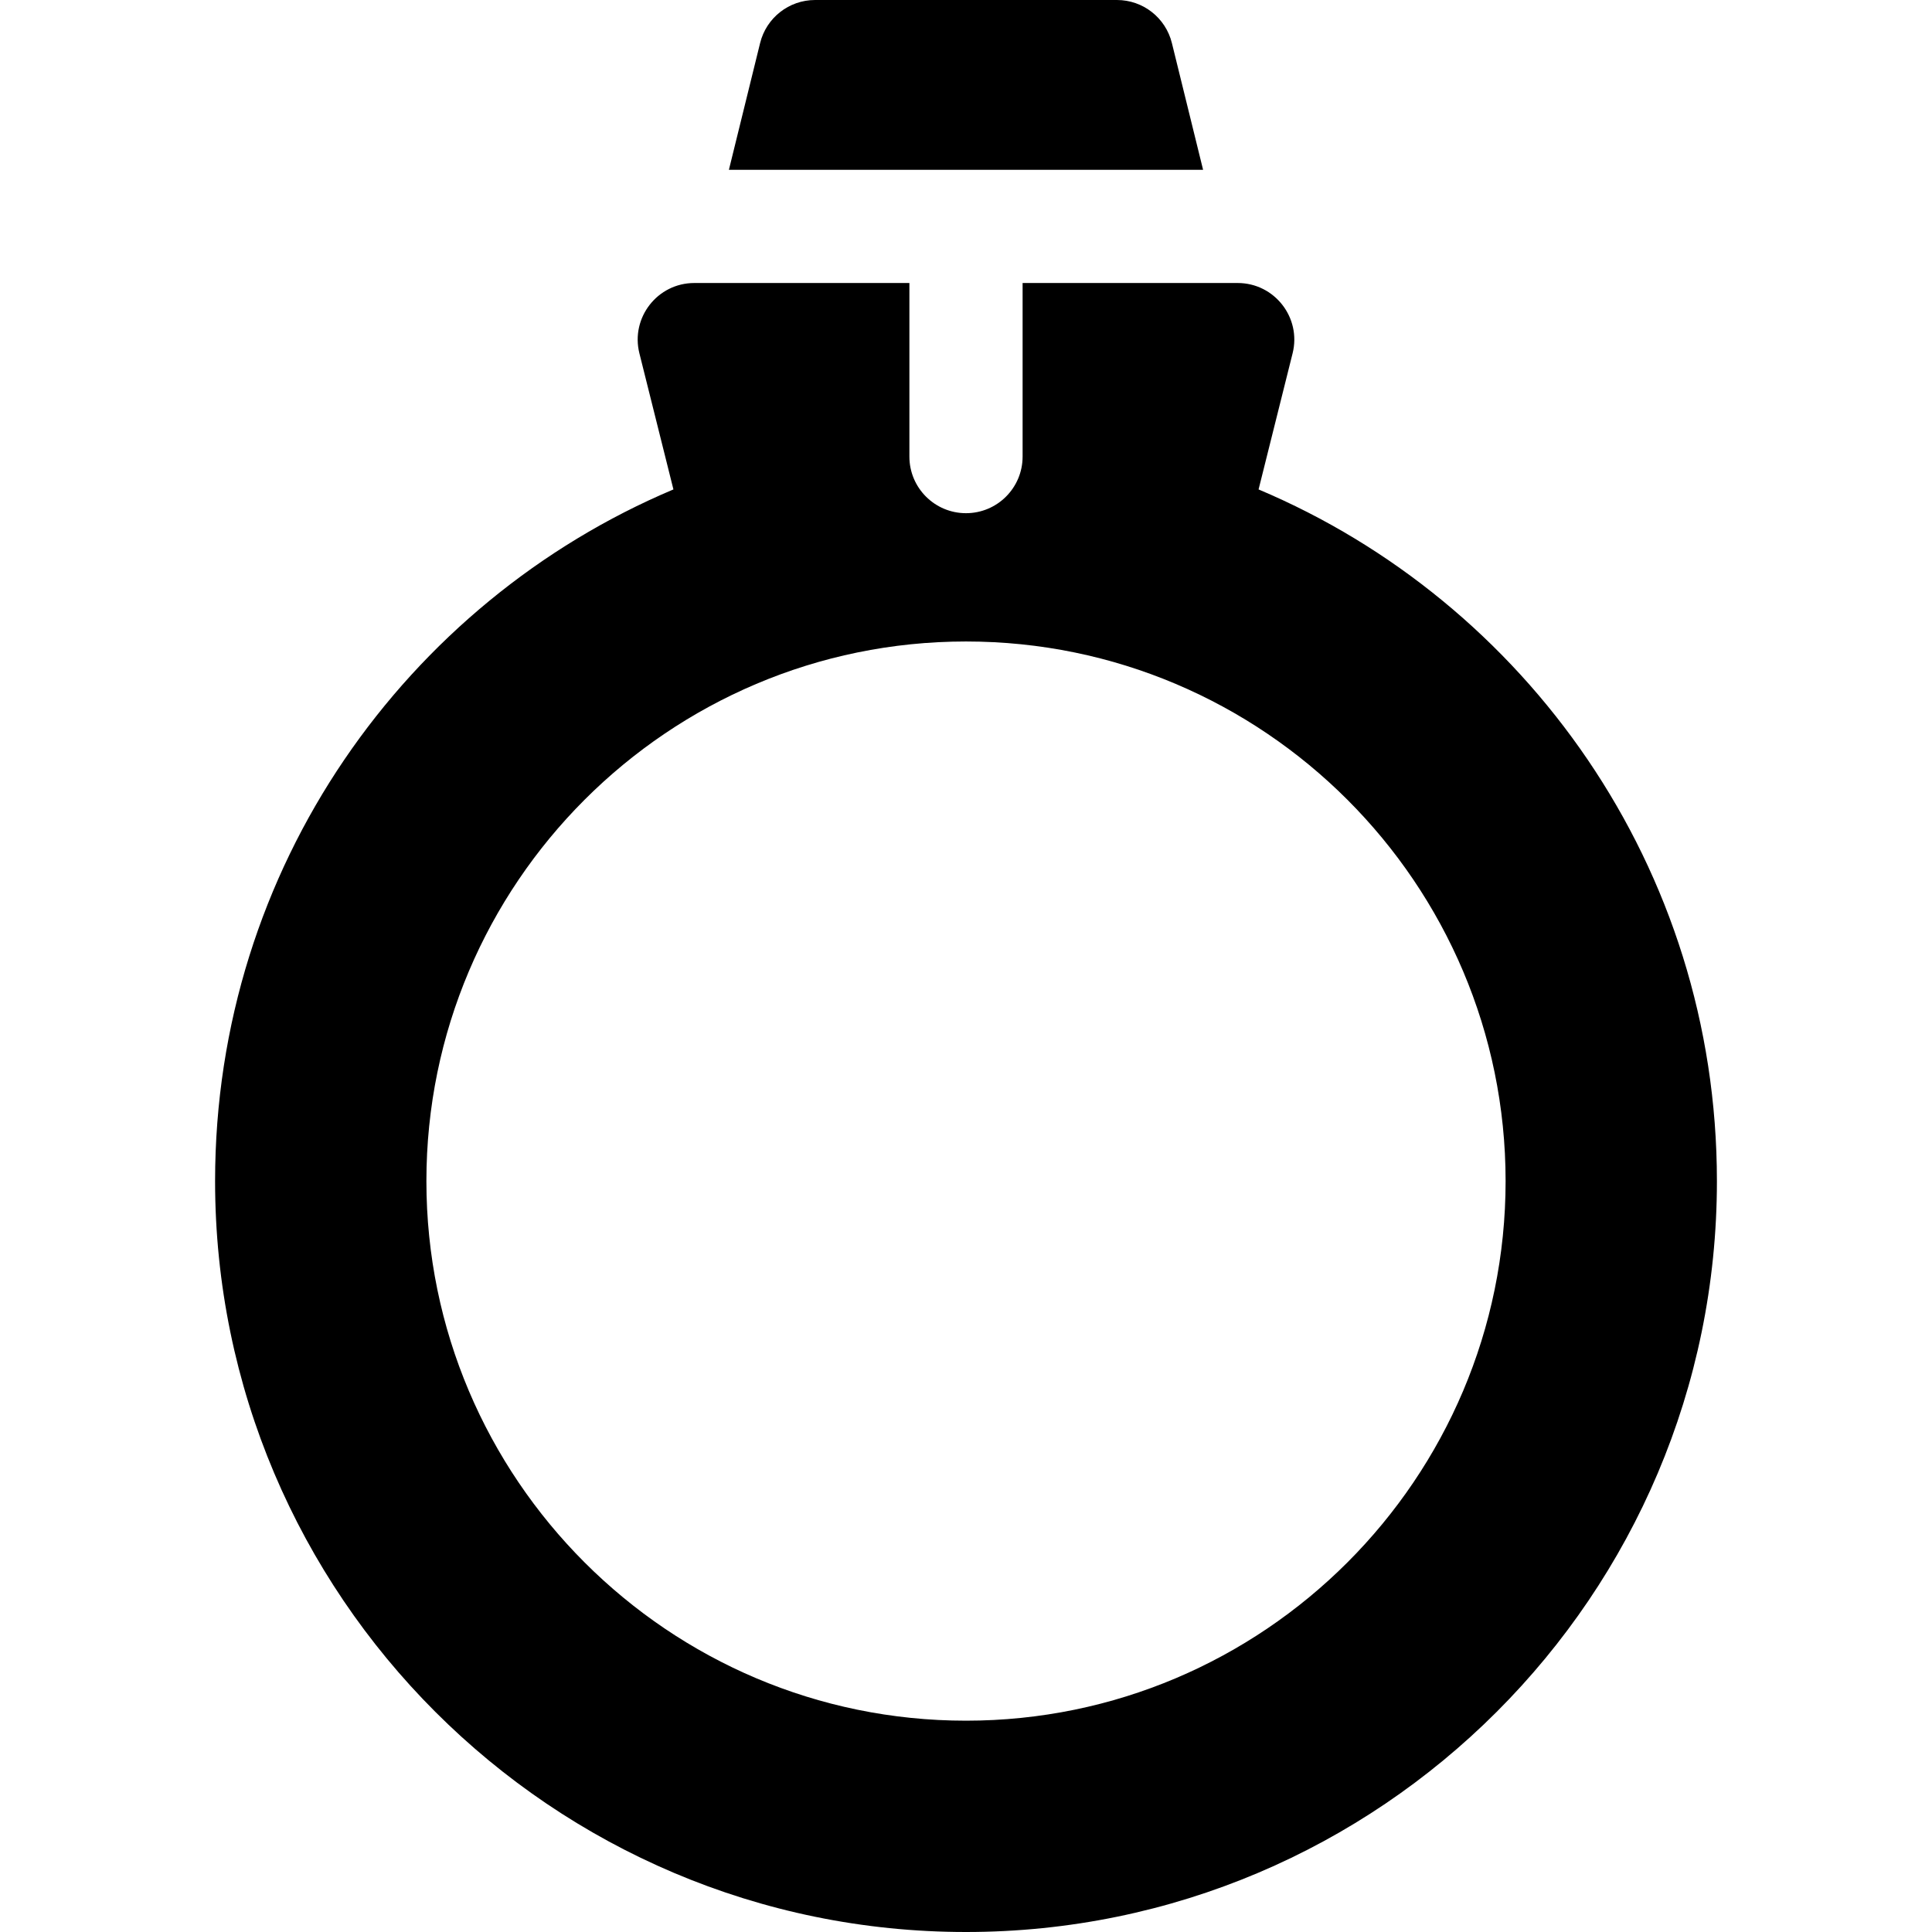 <svg id="Capa_1" enable-background="new 0 0 512 512" height="512" viewBox="0 0 512 512" width="512" xmlns="http://www.w3.org/2000/svg"><g><path d="m310.565 11.415c-1.65-6.704-7.662-11.415-14.565-11.415h-80c-6.903 0-12.915 4.711-14.565 11.415l-8.268 33.585h125.665z"/><path d="m333.535 129.704 9.017-36.066c2.368-9.471-4.81-18.638-14.552-18.638h-57v46c0 8.284-6.716 15-15 15s-15-6.716-15-15v-46h-57c-9.764 0-16.915 9.188-14.552 18.638l9.017 36.066c-70.646 29.806-121.465 100.099-121.465 183.296 0 109.729 89.271 199 199 199s199-89.271 199-199c0-83.201-50.823-153.492-121.465-183.296zm-77.535 326.296c-78.851 0-143-64.149-143-143s64.149-143 143-143 143 64.149 143 143-64.149 143-143 143z"/></g></svg>